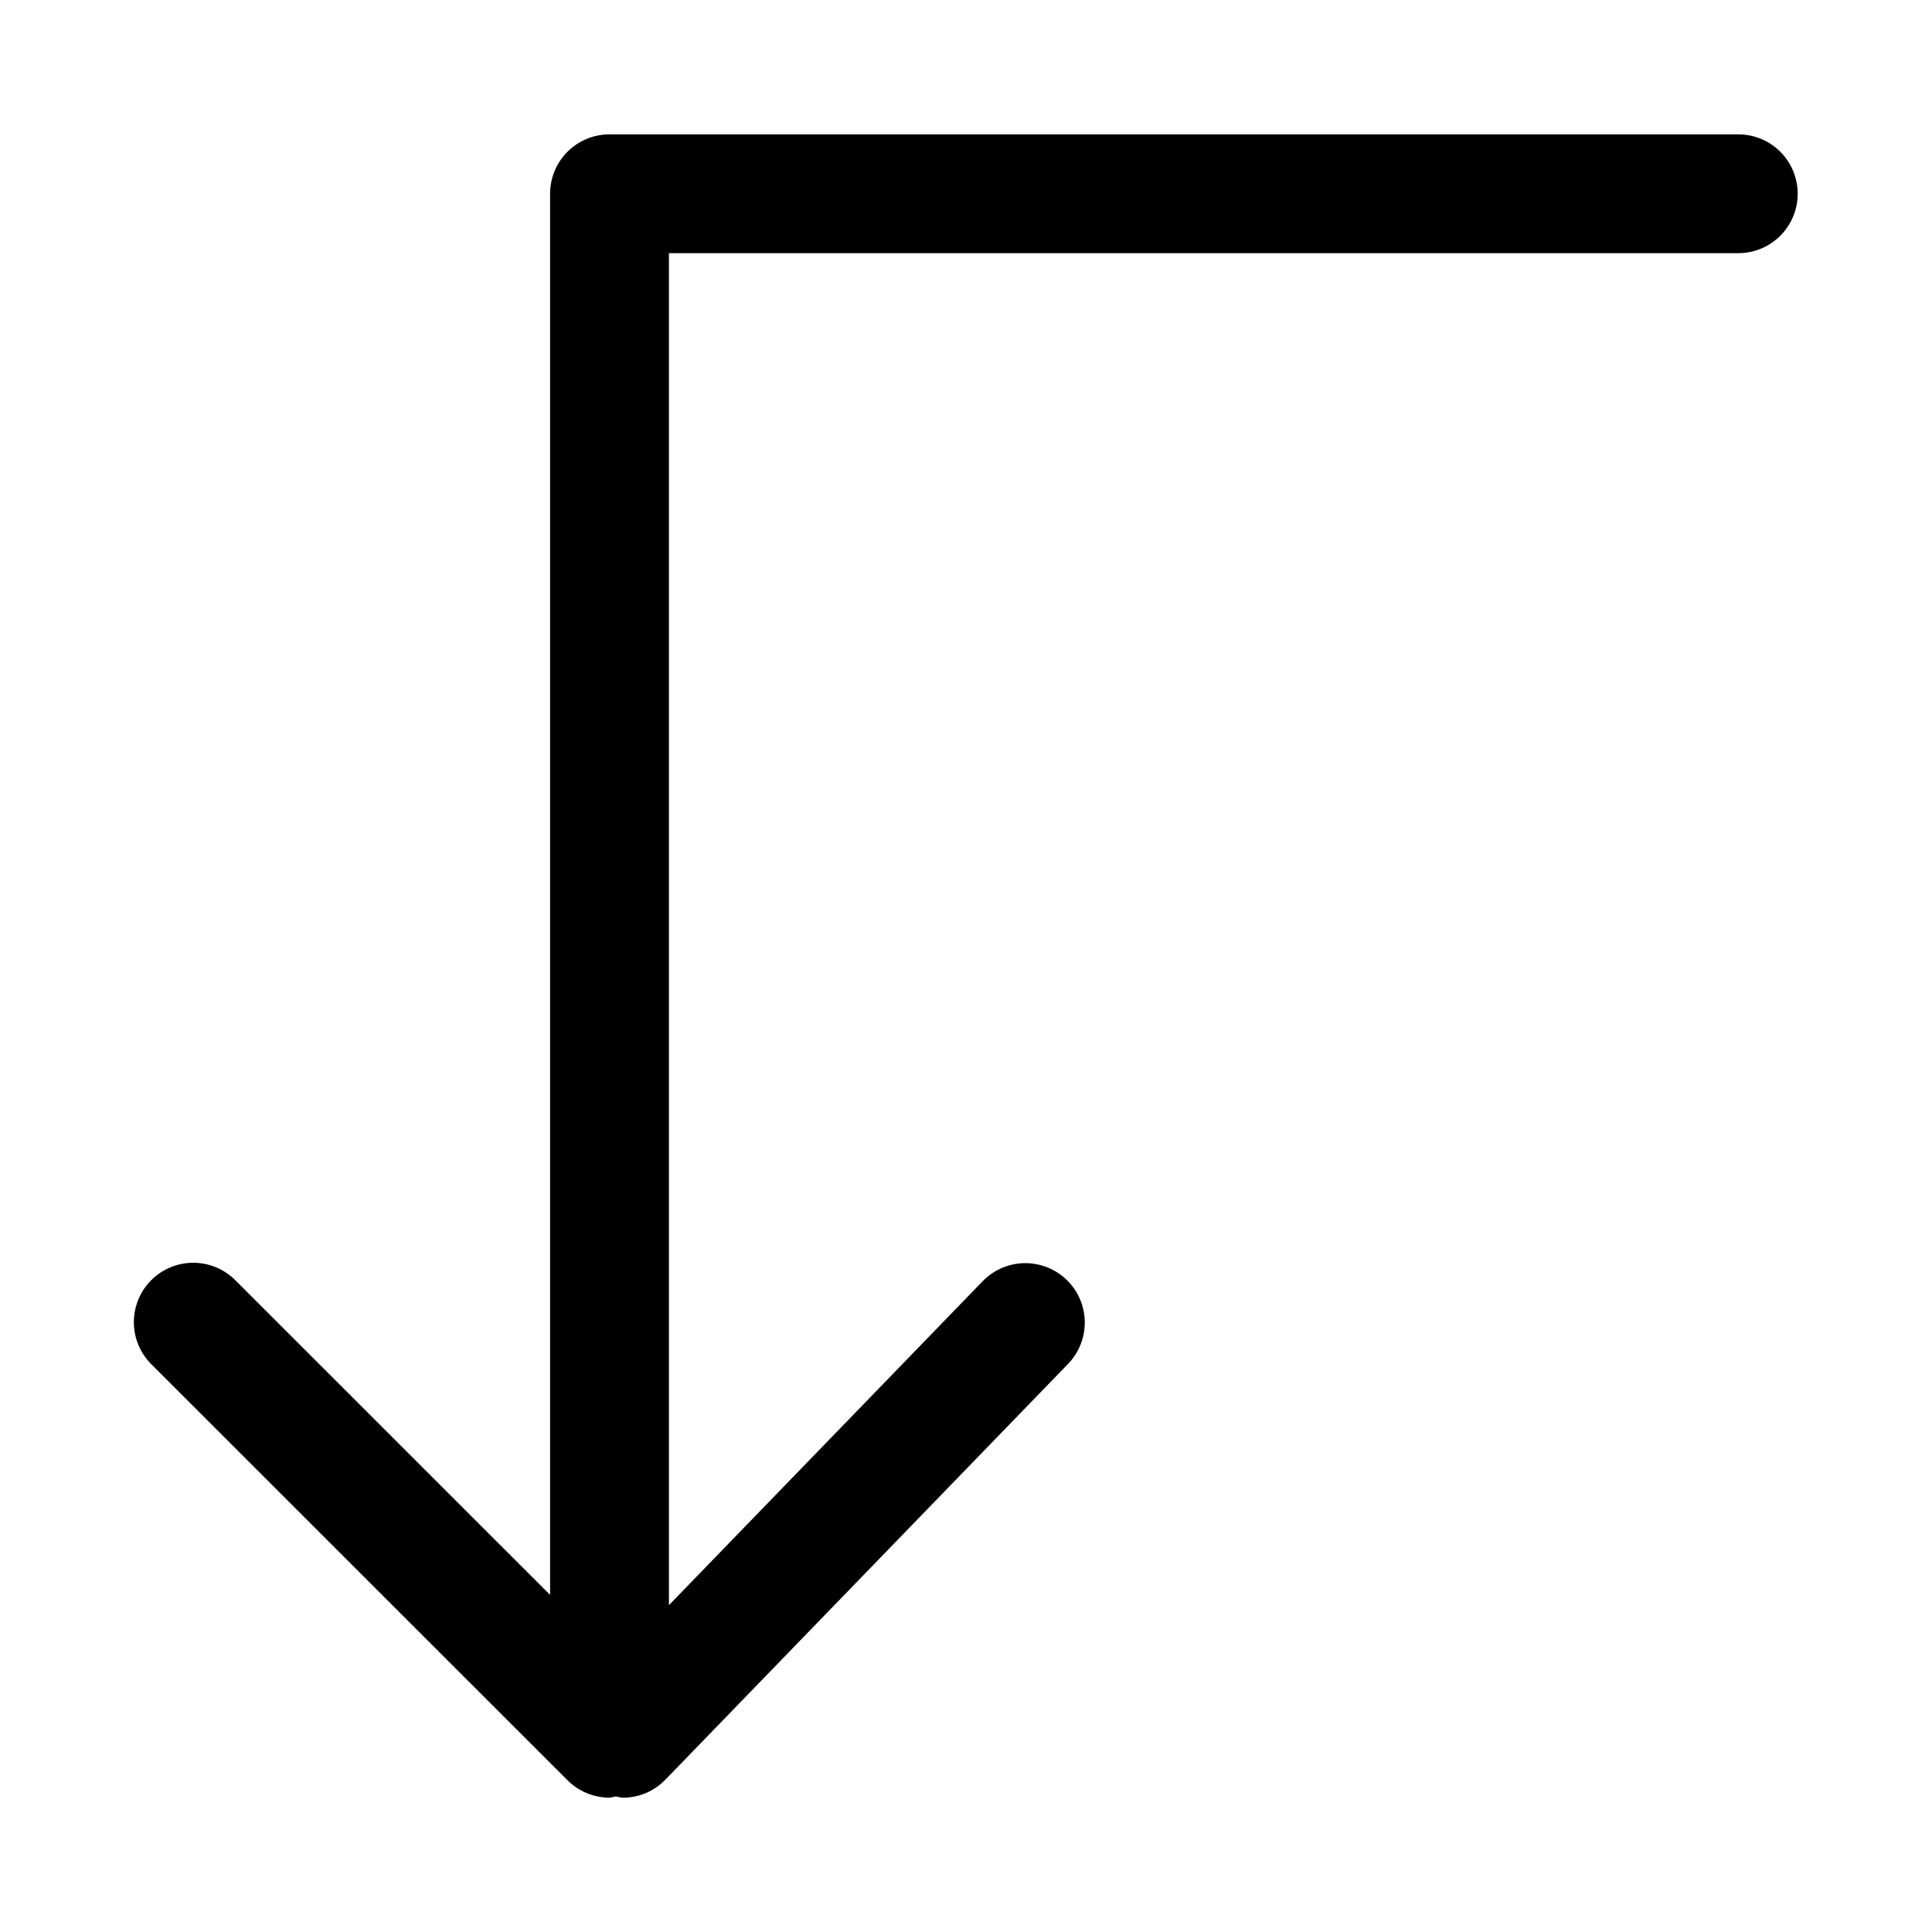 <?xml version="1.0" encoding="UTF-8"?>
<!-- Uploaded to: ICON Repo, www.svgrepo.com, Generator: ICON Repo Mixer Tools -->
<svg fill="#000000" width="800px" height="800px" version="1.1" viewBox="144 144 512 512" xmlns="http://www.w3.org/2000/svg">
 <path d="m294.4 615.79c2.953 2.953 6.957 4.609 11.133 4.609 0.562-0.078 1.117-0.191 1.668-0.328 0.602 0.148 1.207 0.266 1.82 0.344 4.266 0.008 8.352-1.723 11.316-4.789l106.72-110.19c3.906-4.043 5.363-9.863 3.816-15.273-1.543-5.406-5.856-9.578-11.309-10.945-5.453-1.371-11.223 0.273-15.141 4.309l-83.148 85.855v-358.29h283.39c5.625 0 10.82-3 13.633-7.871s2.812-10.875 0-15.746-8.008-7.871-13.633-7.871h-299.14c-4.176 0-8.184 1.656-11.137 4.609-2.949 2.953-4.609 6.957-4.609 11.133v371.32l-83.332-83.309c-2.941-2.996-6.961-4.691-11.16-4.711s-8.234 1.641-11.203 4.609-4.629 7.004-4.609 11.203c0.016 4.199 1.715 8.219 4.711 11.16z"/>
</svg>